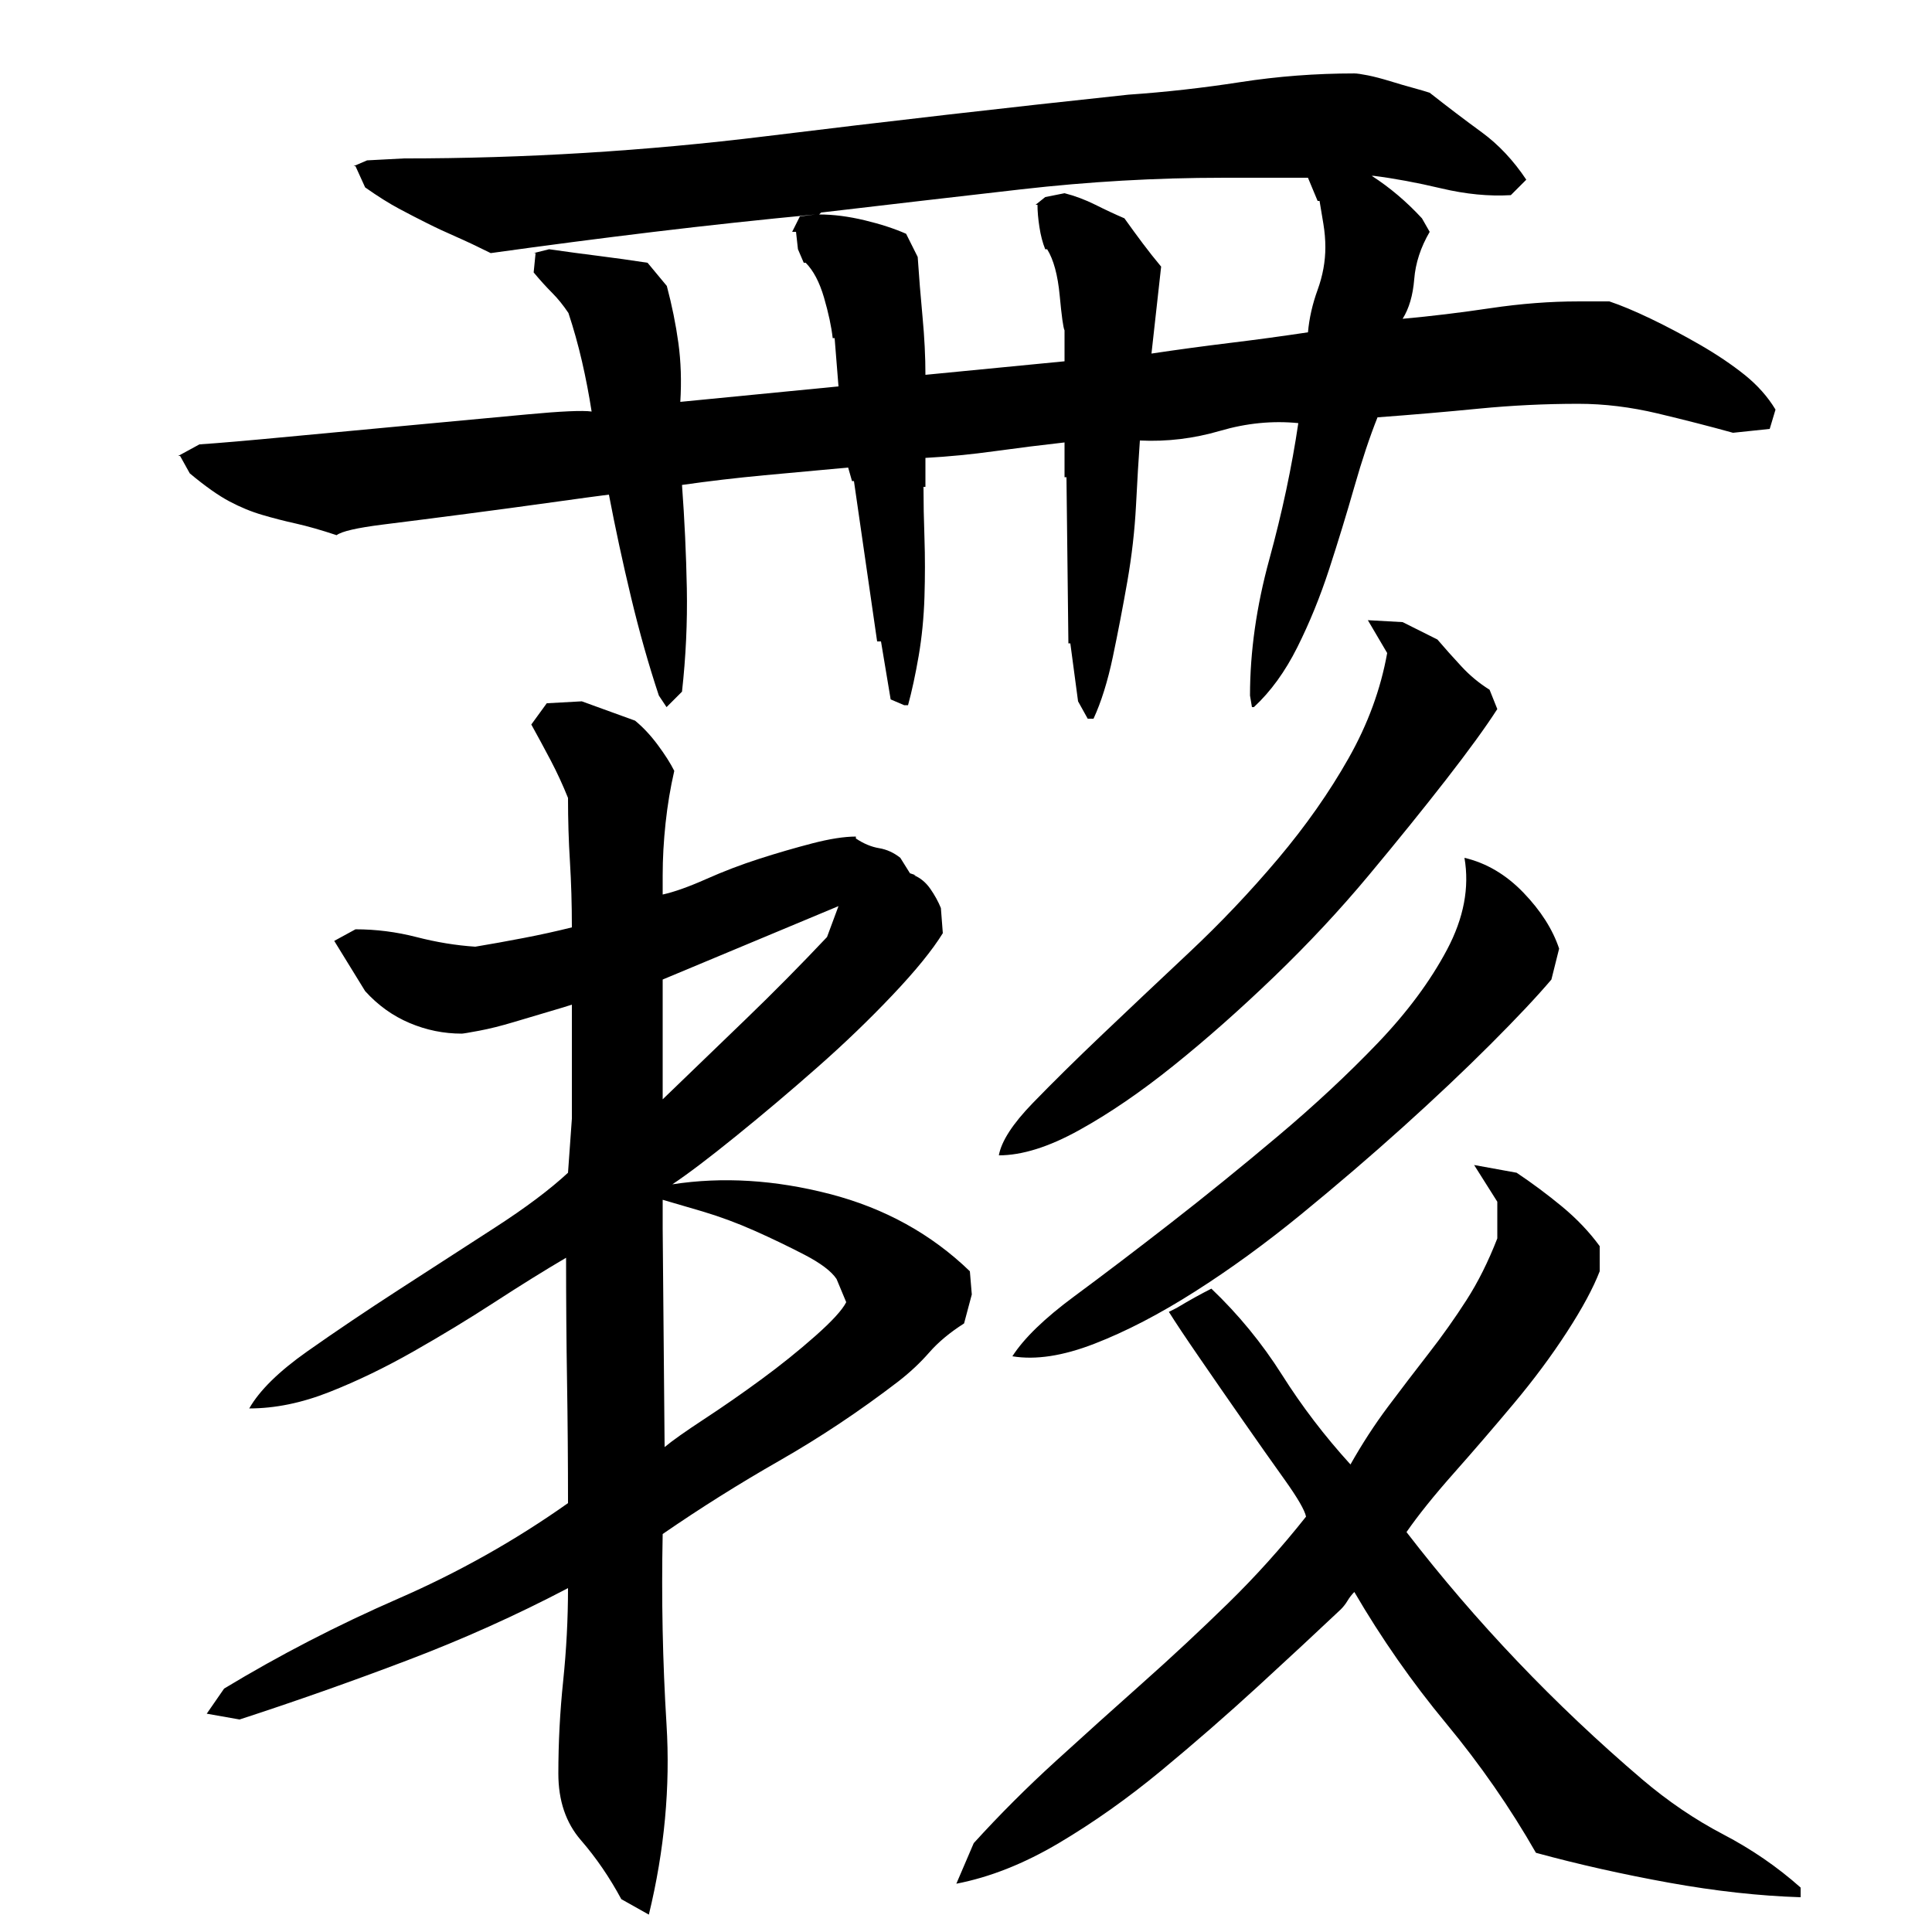 <?xml version="1.0" encoding="utf-8"?>
<!-- Generator: Adobe Illustrator 16.0.0, SVG Export Plug-In . SVG Version: 6.00 Build 0)  -->
<!DOCTYPE svg PUBLIC "-//W3C//DTD SVG 1.1//EN" "http://www.w3.org/Graphics/SVG/1.1/DTD/svg11.dtd">
<svg version="1.1" id="图层_1" xmlns="http://www.w3.org/2000/svg" xmlns:xlink="http://www.w3.org/1999/xlink" x="0px" y="0px"
	 width="1000px" height="1000px" viewBox="0 0 1000 1000" enable-background="new 0 0 1000 1000" xml:space="preserve">
<path d="M817.002,209.006c-17.344,0-34.5,0.844-51.5,2.5c-17,1.672-34.5,3.172-52.5,4.5c-4,10-8,22-12,36s-8.344,28.172-13,42.5
	c-4.672,14.344-10.172,27.844-16.5,40.5c-6.344,12.672-13.844,23-22.5,31h-1l-1-6c0-22.656,3.328-46.156,10-70.5
	c6.656-24.328,11.656-47.828,15-70.5c-13.344-1.328-26.844,0-40.5,4c-13.672,4-27.5,5.672-41.5,5c-0.672,9.344-1.344,20.5-2,33.5
	c-0.672,13-2.172,26.172-4.5,39.5c-2.344,13.344-4.844,26.344-7.5,39c-2.672,12.672-6,23.344-10,32h-3l-5-9l-4-30h-1l-1-86h-1v-18
	c-12,1.344-24,2.844-36,4.5c-12,1.672-24,2.844-36,3.5v15h-1c0,8,0.156,16.844,0.5,26.5c0.328,9.672,0.328,19.844,0,30.5
	c-0.344,10.672-1.344,20.844-3,30.5c-1.672,9.672-3.5,18.172-5.5,25.5h-2l-7-3l-5-30h-2l-12-83h-1l-2-7
	c-14.672,1.344-29.172,2.672-43.5,4c-14.344,1.344-28.5,3-42.5,5c1.328,18,2.156,35.844,2.5,53.5c0.328,17.672-0.5,35.5-2.5,53.5
	c-1.344,1.344-2.672,2.672-4,4c-1.344,1.344-2.672,2.672-4,4l-3.984-6c-5.313-16-10.109-33-14.422-51s-8.109-35.656-11.422-53
	c-5.313,0.672-15.125,2-29.453,4c-14.344,2-29.172,4-44.5,6c-15.344,2-29.672,3.844-43,5.5c-13.344,1.672-21.344,3.5-24,5.5
	c-8-2.656-15-4.656-21-6c-6-1.328-11.844-2.828-17.5-4.5c-5.672-1.656-11.344-4-17-7c-5.672-3-12.5-7.828-20.5-14.5l-5-9h-1l11-6
	c10-0.656,25.5-2,46.5-4s42.328-4,64-6c21.656-2,41.328-3.828,59-5.5c17.656-1.656,28.828-2.156,33.5-1.5
	c-1.344-8.656-3-17.328-5-26c-2-8.656-4.344-17-7-25c-2.672-4-5.5-7.5-8.5-10.5s-6.172-6.5-9.5-10.5l1-10h-1l8-2
	c9.328,1.344,17.984,2.5,25.984,3.5c7.984,1,16.313,2.172,24.969,3.5l9.969,12c2.656,10,4.656,19.844,5.984,29.5
	c1.328,9.672,1.656,19.844,1,30.5l81.875-8l-2-25h-1c-0.672-6-2.172-13-4.5-21c-2.344-8-5.5-14-9.484-18h-1l-3-7l-1-9h-2l4-8
	l7.984-1c-28,2.672-55.844,5.672-83.5,9c-27.672,3.344-55.844,7-84.5,11c-6.672-3.328-12.672-6.156-18-8.5
	c-5.344-2.328-10.344-4.656-15-7c-4.672-2.328-9.5-4.828-14.5-7.5c-5-2.656-10.844-6.328-17.5-11l-5-11h-1l7-3l19-1
	c62.656,0,125.156-3.828,187.5-11.5c62.328-7.656,124.828-14.828,187.5-21.5c19.328-1.328,38.656-3.5,58-6.5c19.328-3,39-4.5,59-4.5
	c1.328,0,3.656,0.344,7,1c3.328,0.672,7.156,1.672,11.5,3c4.328,1.344,8.328,2.5,12,3.5c3.656,1,6.5,1.844,8.5,2.5
	c9.328,7.344,18.328,14.172,27,20.5c8.656,6.344,16.328,14.5,23,24.5l-8,8c-11.344,0.672-23.344-0.5-36-3.5
	c-12.672-3-24.344-5.156-35-6.5h-1c9.328,6,18,13.344,26,22l4,7c-4.672,8-7.344,16.172-8,24.5c-0.672,8.344-2.672,15.172-6,20.5
	c14.656-1.328,29.828-3.156,45.5-5.5c15.656-2.328,30.828-3.5,45.5-3.5h16c6,2,13.156,5,21.5,9c8.328,4,16.828,8.5,25.5,13.5
	c8.656,5,16.328,10.172,23,15.5c6.656,5.344,12,11.344,16,18l-3,10l-19,2c-12-3.328-25-6.656-39-10
	C844.002,210.678,830.33,209.006,817.002,209.006z M184.002,481.006c10.656,0,21.156,1.344,31.5,4c10.328,2.672,20.5,4.344,30.5,5
	c8-1.328,16.328-2.828,25-4.5c8.656-1.656,17-3.5,25-5.5c0-12-0.344-23.328-1-34c-0.672-10.656-1-21.656-1-33
	c-2.672-6.656-5.672-13.156-9-19.5c-3.344-6.328-6.672-12.5-10-18.5l8-11l18.141-1l27.563,10c4.078,3.344,7.984,7.5,11.703,12.5
	s6.594,9.5,8.594,13.5c-2,8.672-3.5,17.672-4.5,27c-1,9.344-1.5,18.344-1.5,27v10c6-1.328,13.5-4,22.5-8s18.156-7.5,27.5-10.5
	c9.328-3,18.5-5.656,27.5-8c9-2.328,16.5-3.5,22.5-3.5c0-2,0-2.656,0-2v3c4,2.672,8,4.344,12,5c4,0.672,7.656,2.344,11,5l5,8l3,1h-1
	c3.328,1.344,6.156,3.672,8.5,7c2.328,3.344,4.156,6.672,5.5,10l1,13c-5.344,8.672-14,19.344-26,32c-12,12.672-25,25.172-39,37.5
	c-14,12.344-28,24.172-42,35.5c-14,11.344-25,19.672-33,25c26-4,53.156-2.328,81.5,5c28.328,7.344,52.5,20.672,72.5,40l1,12l-4,15
	c-7.344,4.672-13.344,9.672-18,15c-4.672,5.344-10,10.344-16,15c-20,15.344-40.5,29-61.5,41s-41.172,24.672-60.5,38
	c-0.688,33.344-0.016,66.172,1.984,98.5s-1.047,65.156-9.141,98.5l-14.25-8c-6.125-11.344-13.078-21.5-20.891-30.5
	s-11.703-20.5-11.703-34.5c0-16,0.828-32,2.5-48c1.656-16,2.5-32,2.5-48c-26.672,14-54.5,26.5-83.5,37.5s-57.844,21.172-86.5,30.5
	l-17-3l9-13c28.656-17.328,58.656-32.828,90-46.5c31.328-13.656,60.656-30.156,88-49.5c0-21.328-0.172-42.328-0.5-63
	c-0.344-20.656-0.5-42-0.5-64c-11.344,6.672-23.672,14.344-37,23c-13.344,8.672-27.344,17.172-42,25.5
	c-14.672,8.344-29.172,15.344-43.5,21c-14.344,5.672-28.172,8.5-41.5,8.5c5.328-9.328,15.328-19.156,30-29.5
	c14.656-10.328,30.5-21,47.5-32s33.5-21.656,49.5-32c16-10.328,28.656-19.828,38-28.5l2-28v-59c-2,0.672-5.844,1.844-11.5,3.5
	c-5.672,1.672-11.844,3.5-18.5,5.5c-6.672,2-12.672,3.5-18,4.5c-5.344,1-8.344,1.5-9,1.5c-9.344,0-18.344-1.828-27-5.5
	c-8.672-3.656-16.344-9.156-23-16.5l-16-26L184.002,481.006z M343.002,569.006c14.5-14,28.844-27.828,43.031-41.5
	c14.172-13.656,28.188-27.828,42.031-42.5l5.938-16l-91,38V569.006z M433.002,662.006c-2.672-4-8.172-8.156-16.5-12.5
	c-8.344-4.328-17-8.5-26-12.5s-18-7.328-27-10c-9-2.656-15.844-4.656-20.5-6v15l1,113c4-3.328,10.828-8.156,20.5-14.5
	c9.656-6.328,19.5-13.156,29.5-20.5c10-7.328,19.328-14.828,28-22.5c8.656-7.656,14-13.5,16-17.5L433.002,662.006z M633.002,92.006
	c-34.672,0-69.5,2-104.5,6s-69.5,8-103.5,12l-1,1c7.328,0,15.156,1,23.5,3c8.328,2,15.5,4.344,21.5,7l6,12
	c0.656,10,1.5,20.344,2.5,31c1,10.672,1.5,20.672,1.5,30l72-7v-16c-0.672-1.328-1.5-7.328-2.5-18c-1-10.656-3.172-18.656-6.5-24h-1
	c-1.344-3.328-2.344-7.156-3-11.5c-0.672-4.328-1-8.156-1-11.5h-1l5-4l10-2c5.328,1.344,10.656,3.344,16,6
	c5.328,2.672,10.328,5,15,7c3.328,4.672,6.5,9,9.5,13s6.156,8,9.5,12l-5,45c13.328-2,26.828-3.828,40.5-5.5
	c13.656-1.656,27.156-3.5,40.5-5.5c0.656-7.328,2.328-14.656,5-22c2.656-7.328,4-14.656,4-22c0-4-0.344-8-1-12
	c-0.672-4-1.344-8-2-12h-1l-5-12H633.002z M701.002,824.006c-1.344,1.344-2.5,2.844-3.5,4.5c-1,1.672-2.172,3.172-3.5,4.5
	c-12,11.344-26.172,24.5-42.5,39.5c-16.344,15-33.172,29.656-50.5,44c-17.344,14.328-35,26.828-53,37.5
	c-18,10.656-35.672,17.656-53,21l9-21c13.328-14.672,27.5-28.844,42.5-42.5c15-13.672,30-27.156,45-40.5c15-13.328,29.656-27,44-41
	c14.328-14,27.828-29,40.5-45c-0.672-3.328-4.344-9.656-11-19c-6.672-9.328-13.844-19.5-21.5-30.5
	c-7.672-11-15.172-21.828-22.5-32.5c-7.344-10.656-12.672-18.656-16-24l4-2c3.328-2,6.5-3.828,9.5-5.5c3-1.656,5.828-3.156,8.5-4.5
	c14,13.344,26.156,28.172,36.5,44.5c10.328,16.344,22.156,31.844,35.5,46.5c6-10.656,12.5-20.656,19.5-30c7-9.328,14-18.5,21-27.5
	s13.5-18.156,19.5-27.5c6-9.328,11.328-20,16-32v-19l-12-19l22,4c8,5.344,15.828,11.172,23.5,17.5
	c7.656,6.344,14.156,13.172,19.5,20.5v13c-3.344,8.672-9,19.172-17,31.5c-8,12.344-17.172,24.672-27.5,37
	c-10.344,12.344-20.672,24.344-31,36c-10.344,11.672-18.5,21.844-24.5,30.5c18,23.344,37.156,45.672,57.5,67
	c20.328,21.344,41.828,41.656,64.5,61c13.328,11.328,27.328,20.828,42,28.5c14.656,7.656,28,16.828,40,27.5v5
	c-21.344-0.672-44-3.172-68-7.5c-24-4.344-47-9.5-69-15.5c-13.344-23.344-28.844-45.672-46.5-67
	C730.83,870.678,715.002,848.006,701.002,824.006z M517.002,598.006c1.328-7.328,7.156-16.328,17.5-27
	c10.328-10.656,22.328-22.5,36-35.5c13.656-13,28.656-27.156,45-42.5c16.328-15.328,31.656-31.5,46-48.5
	c14.328-17,26.5-34.328,36.5-52c10-17.656,16.656-35.828,20-54.5l-10-17l18,1l18,9c4,4.672,8.156,9.344,12.5,14
	c4.328,4.672,9.156,8.672,14.5,12l4,10c-6,9.344-14.844,21.5-26.5,36.5c-11.672,15-25,31.5-40,49.5s-31.344,35.5-49,52.5
	c-17.672,17-35,32.344-52,46c-17,13.672-33.344,24.844-49,33.5C542.83,593.678,529.002,598.006,517.002,598.006z M524.002,702.006
	c6-9.328,16.656-19.656,32-31c15.328-11.328,32-24,50-38s36.5-29,55.5-45s36.156-32,51.5-48c15.328-16,27.328-32.156,36-48.5
	c8.656-16.328,11.656-32.156,9-47.5c11.328,2.672,21.5,8.672,30.5,18c9,9.344,15.156,19,18.5,29l-4,16
	c-7.344,8.672-17.844,19.844-31.5,33.5c-13.672,13.672-28.844,28-45.5,43c-16.672,15-34.172,30-52.5,45
	c-18.344,15-36.672,28.344-55,40c-18.344,11.672-35.672,20.672-52,27C550.158,701.85,536.002,704.006,524.002,702.006z"/>
</svg>
